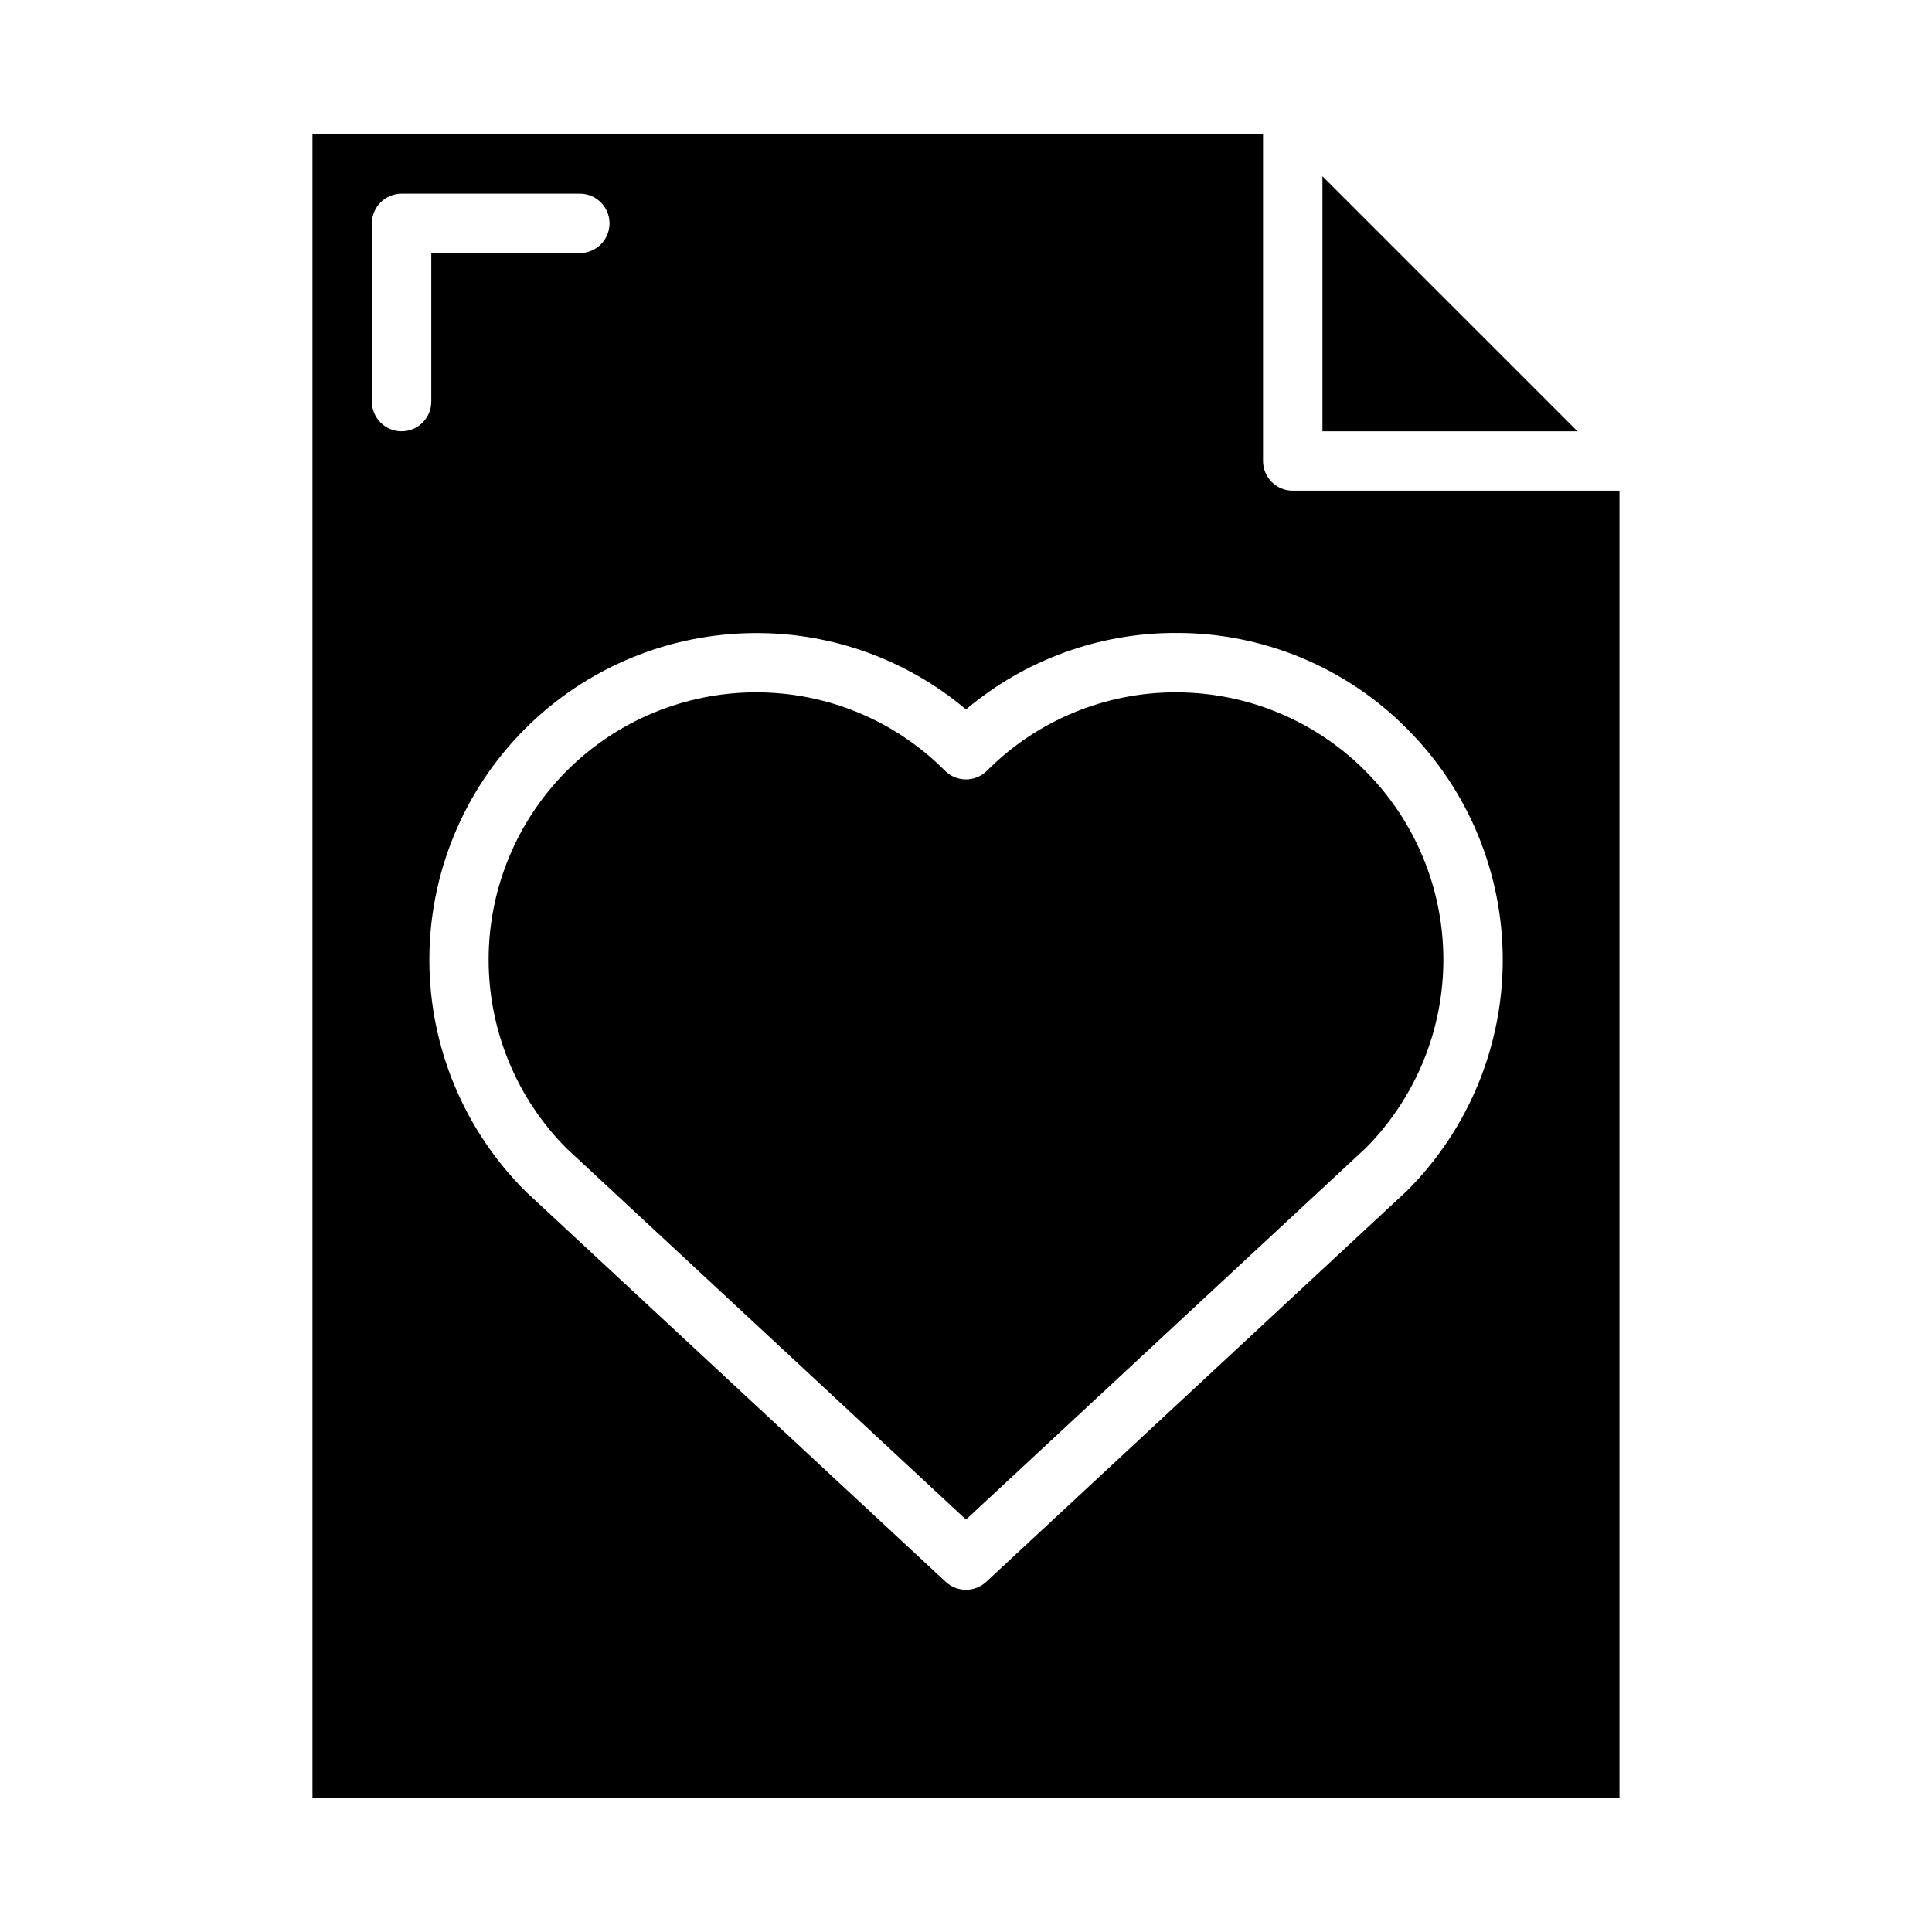 <?xml version="1.0" encoding="UTF-8"?>
<!-- Uploaded to: SVG Repo, www.svgrepo.com, Generator: SVG Repo Mixer Tools -->
<svg fill="#000000" width="800px" height="800px" version="1.1" viewBox="144 144 512 512" xmlns="http://www.w3.org/2000/svg">
 <g>
  <path d="m455.68 327.48c-18.809-0.047-36.855 7.434-50.121 20.773-3.074 3.074-8.055 3.074-11.129 0-13.262-13.34-31.312-20.82-50.121-20.773h-0.047c-18.785 0.023-36.789 7.5-50.059 20.793-13.273 13.289-20.723 31.309-20.711 50.09 0.008 18.781 7.473 36.793 20.758 50.07l105.75 98.262 105.95-98.465c13.203-13.309 20.598-31.312 20.555-50.059-0.043-18.75-7.516-36.719-20.781-49.969s-31.242-20.703-49.988-20.723z"/>
  <path d="m494.46 258.3h67.59l-67.59-67.59z"/>
  <path d="m226.81 179.58v440.83h346.37v-346.37h-86.594c-4.348 0-7.871-3.523-7.871-7.871v-86.594zm23.617 78.719c-4.348 0-7.871-3.523-7.871-7.871v-47.23c0-4.348 3.523-7.875 7.871-7.875h47.234c4.348 0 7.871 3.527 7.871 7.875 0 4.348-3.523 7.871-7.871 7.871h-39.363v39.359c0 2.09-0.828 4.09-2.305 5.566-1.477 1.477-3.477 2.305-5.566 2.305zm266.45 78.832c16.242 16.23 25.367 38.254 25.367 61.215 0 22.965-9.125 44.988-25.367 61.219l-111.52 103.64c-3.023 2.809-7.699 2.809-10.723 0l-111.31-103.44v-0.004c-16.297-16.203-25.48-38.215-25.535-61.195-0.055-22.98 9.027-45.039 25.246-61.316 16.215-16.281 38.238-25.445 61.219-25.48h0.055c20.375-0.066 40.109 7.106 55.688 20.238 15.574-13.141 35.309-20.324 55.684-20.27h0.059c22.957-0.055 44.977 9.09 61.141 25.395z"/>
 </g>
</svg>